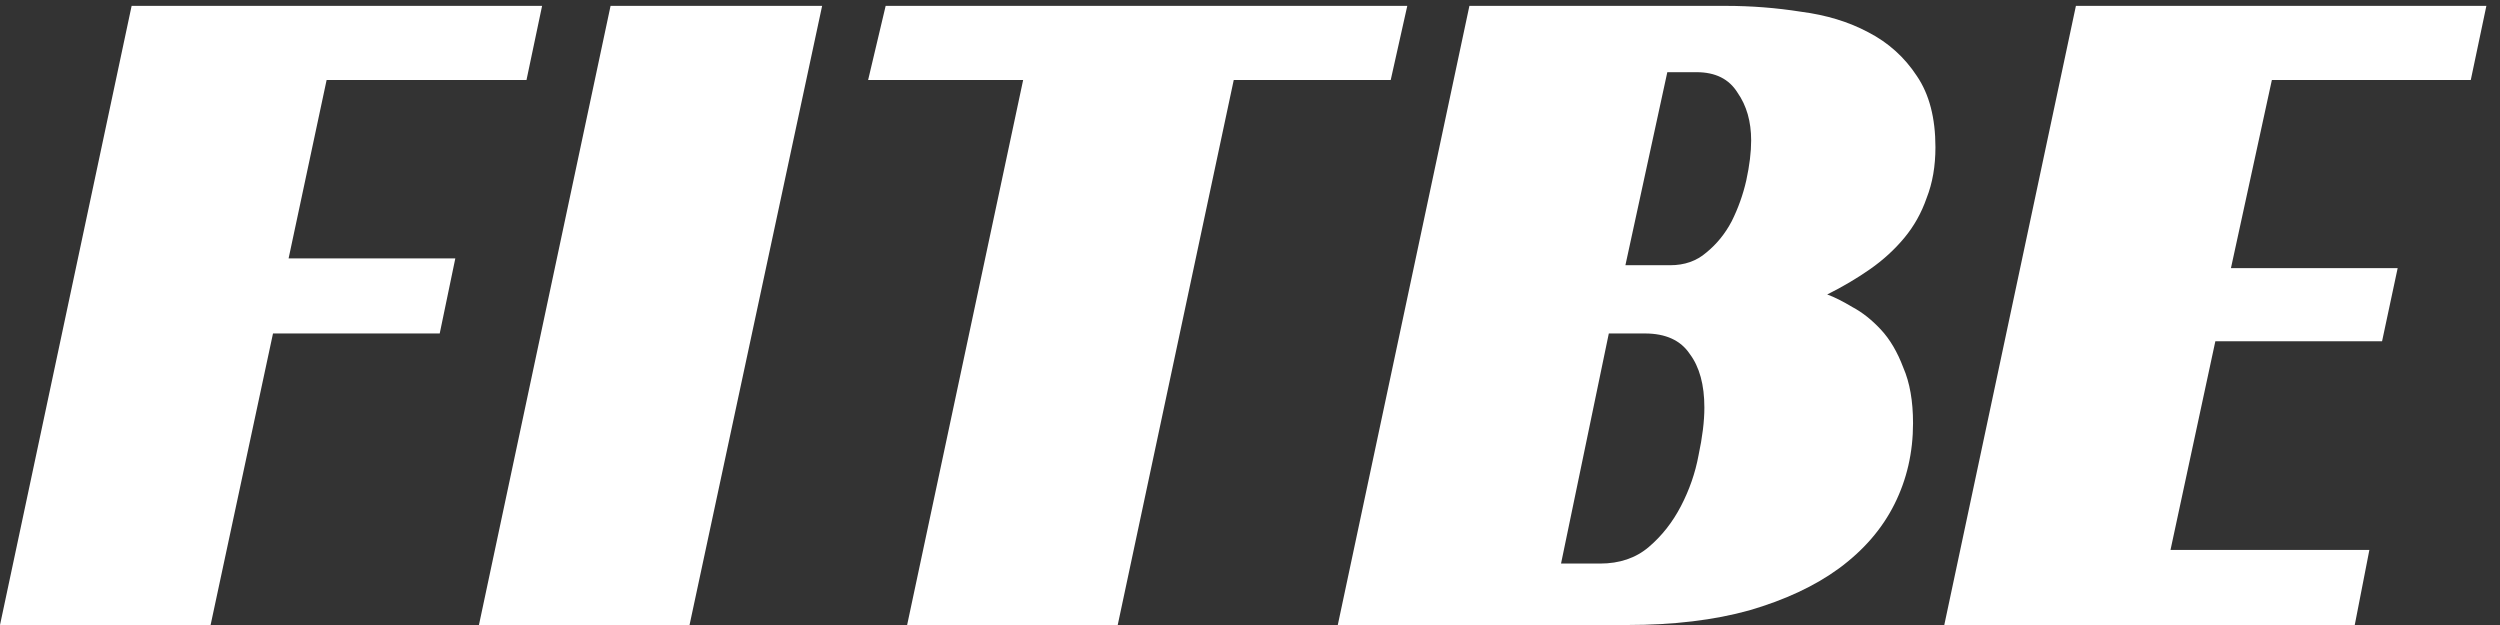 <svg width="80" height="20" viewBox="0 0 80 20" fill="none" xmlns="http://www.w3.org/2000/svg">
<rect x="0" y="0" width="80" height="20" fill="#333333" stroke="none"/>
<path d="M4.212 0.188H17.347L16.848 2.559H10.452L9.235 8.269H14.57L14.071 10.671H8.736L6.739 20H0L4.212 0.188ZM22.065 20H15.326L19.538 0.188H26.308L22.065 20ZM44.503 2.559H39.48L35.767 20H29.028L32.741 2.559H27.78L28.341 0.188H45.033L44.503 2.559ZM61.934 4.712C61.934 5.315 61.841 5.856 61.653 6.334C61.487 6.813 61.248 7.239 60.936 7.614C60.624 7.988 60.26 8.321 59.844 8.612C59.428 8.903 58.97 9.174 58.471 9.423C58.7 9.506 58.97 9.642 59.282 9.829C59.594 9.995 59.896 10.234 60.187 10.546C60.478 10.858 60.717 11.264 60.905 11.763C61.113 12.242 61.217 12.834 61.217 13.542C61.217 14.478 61.019 15.341 60.624 16.131C60.229 16.922 59.636 17.608 58.845 18.19C58.076 18.752 57.119 19.199 55.975 19.532C54.852 19.844 53.552 20 52.075 20H42.809L47.021 0.188H55.226C56.037 0.188 56.838 0.25 57.629 0.375C58.44 0.479 59.157 0.698 59.781 1.03C60.426 1.363 60.946 1.831 61.341 2.434C61.737 3.017 61.934 3.776 61.934 4.712ZM53.448 8.487C53.905 8.487 54.29 8.352 54.602 8.082C54.935 7.811 55.205 7.478 55.413 7.083C55.621 6.667 55.777 6.23 55.881 5.773C55.985 5.294 56.037 4.868 56.037 4.494C56.037 3.89 55.892 3.381 55.601 2.965C55.33 2.528 54.893 2.31 54.29 2.31H53.354L52.013 8.487H53.448ZM51.201 18.034C51.825 18.034 52.345 17.858 52.761 17.504C53.177 17.15 53.521 16.714 53.791 16.194C54.061 15.674 54.249 15.133 54.353 14.571C54.477 13.989 54.54 13.479 54.54 13.042C54.54 12.314 54.384 11.742 54.072 11.326C53.781 10.89 53.302 10.671 52.637 10.671H51.482L49.953 18.034H51.201ZM66.429 0.188H79.564L79.065 2.559H72.7L71.39 8.581H76.725L76.226 10.921H70.891L69.456 17.598H75.82L75.352 20H62.217L66.429 0.188Z" fill="white"/>
</svg>
